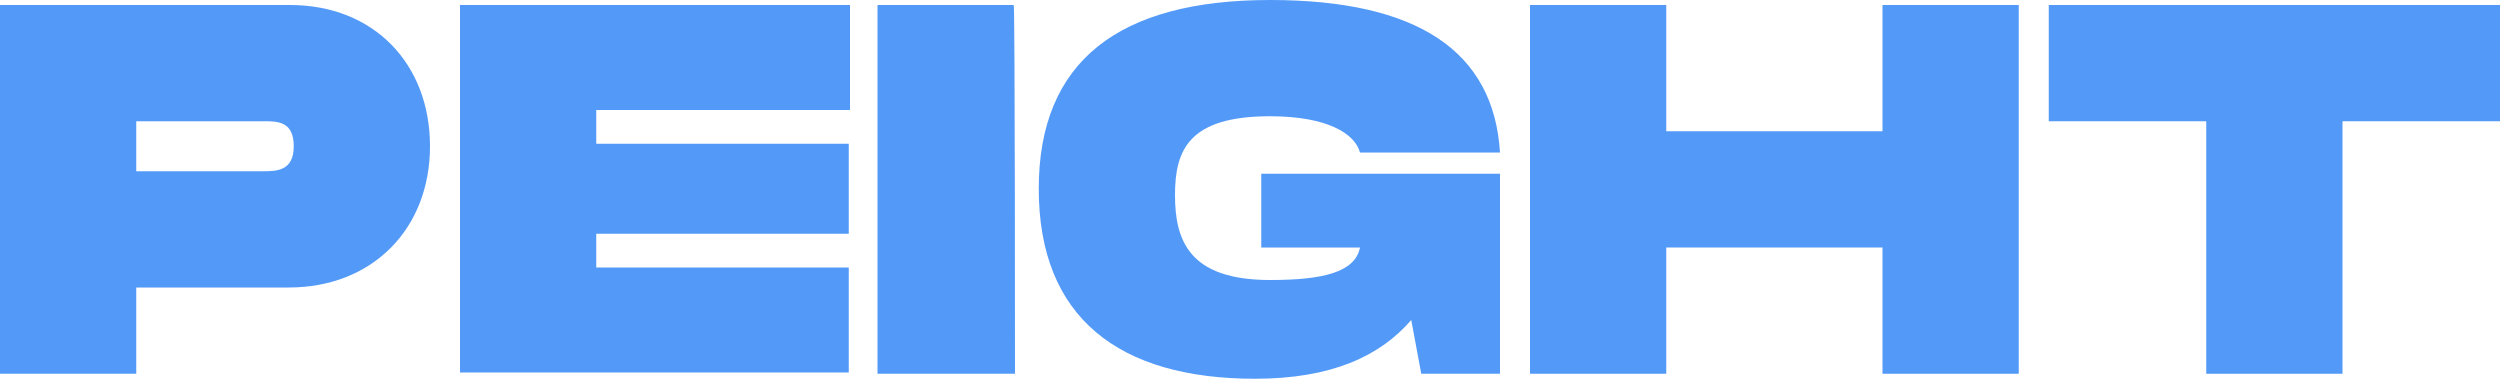 <?xml version="1.0" encoding="utf-8"?>
<!-- Generator: Adobe Illustrator 26.3.1, SVG Export Plug-In . SVG Version: 6.00 Build 0)  -->
<svg version="1.1" id="Ebene_1" xmlns="http://www.w3.org/2000/svg" xmlns:xlink="http://www.w3.org/1999/xlink" x="0px" y="0px"
	 viewBox="0 0 200 30.3" style="enable-background:new 0 0 200 30.3;" xml:space="preserve">
<style type="text/css">
	.st0{fill:#539AF8;}
</style>
<path class="st0" d="M34.4,11.7c0,6.6-4.6,11.3-11.3,11.3H10.9v6.9H0V0.4h23.2C29.9,0.4,34.4,5.1,34.4,11.7L34.4,11.7L34.4,11.7z
	 M23.5,11.7c0-2-1.3-2-2.4-2H10.9v4h10.1C22.1,13.7,23.5,13.7,23.5,11.7L23.5,11.7L23.5,11.7z"/>
<path class="st0" d="M47.7,8.8v2.7h20.2v7.2H47.7v2.7h20.2v8.4H36.8V0.4h31.2v8.4H47.7z"/>
<path class="st0" d="M81.2,29.9H70.2V0.4h10.9C81.2,0.4,81.2,29.9,81.2,29.9z"/>
<path class="st0" d="M100.9,13.9H120v16h-6.3l-0.8-4.3c-2.5,2.9-6.4,4.7-12.5,4.7c-10.9,0-17.3-4.9-17.3-15.2
	C83.1,4.9,89.5,0,101.6,0c11.8,0,17.9,4.1,18.4,12.2h-11.2c-0.4-1.5-2.6-2.9-7.2-2.9c-6.5,0-7.6,2.7-7.6,6.3c0,3.6,1.1,6.8,7.6,6.8
	c4.2,0,6.8-0.6,7.2-2.6h-7.9L100.9,13.9L100.9,13.9L100.9,13.9z"/>
<path class="st0" d="M161.5,0.4v29.5h-10.9V19.8h-17.3v10.1h-10.9V0.4h10.9v10.1h17.3V0.4H161.5z"/>
<path class="st0" d="M200,9.7h-12.6v20.2h-10.9V9.7h-12.6V0.4H200V9.7z"/>
</svg>
